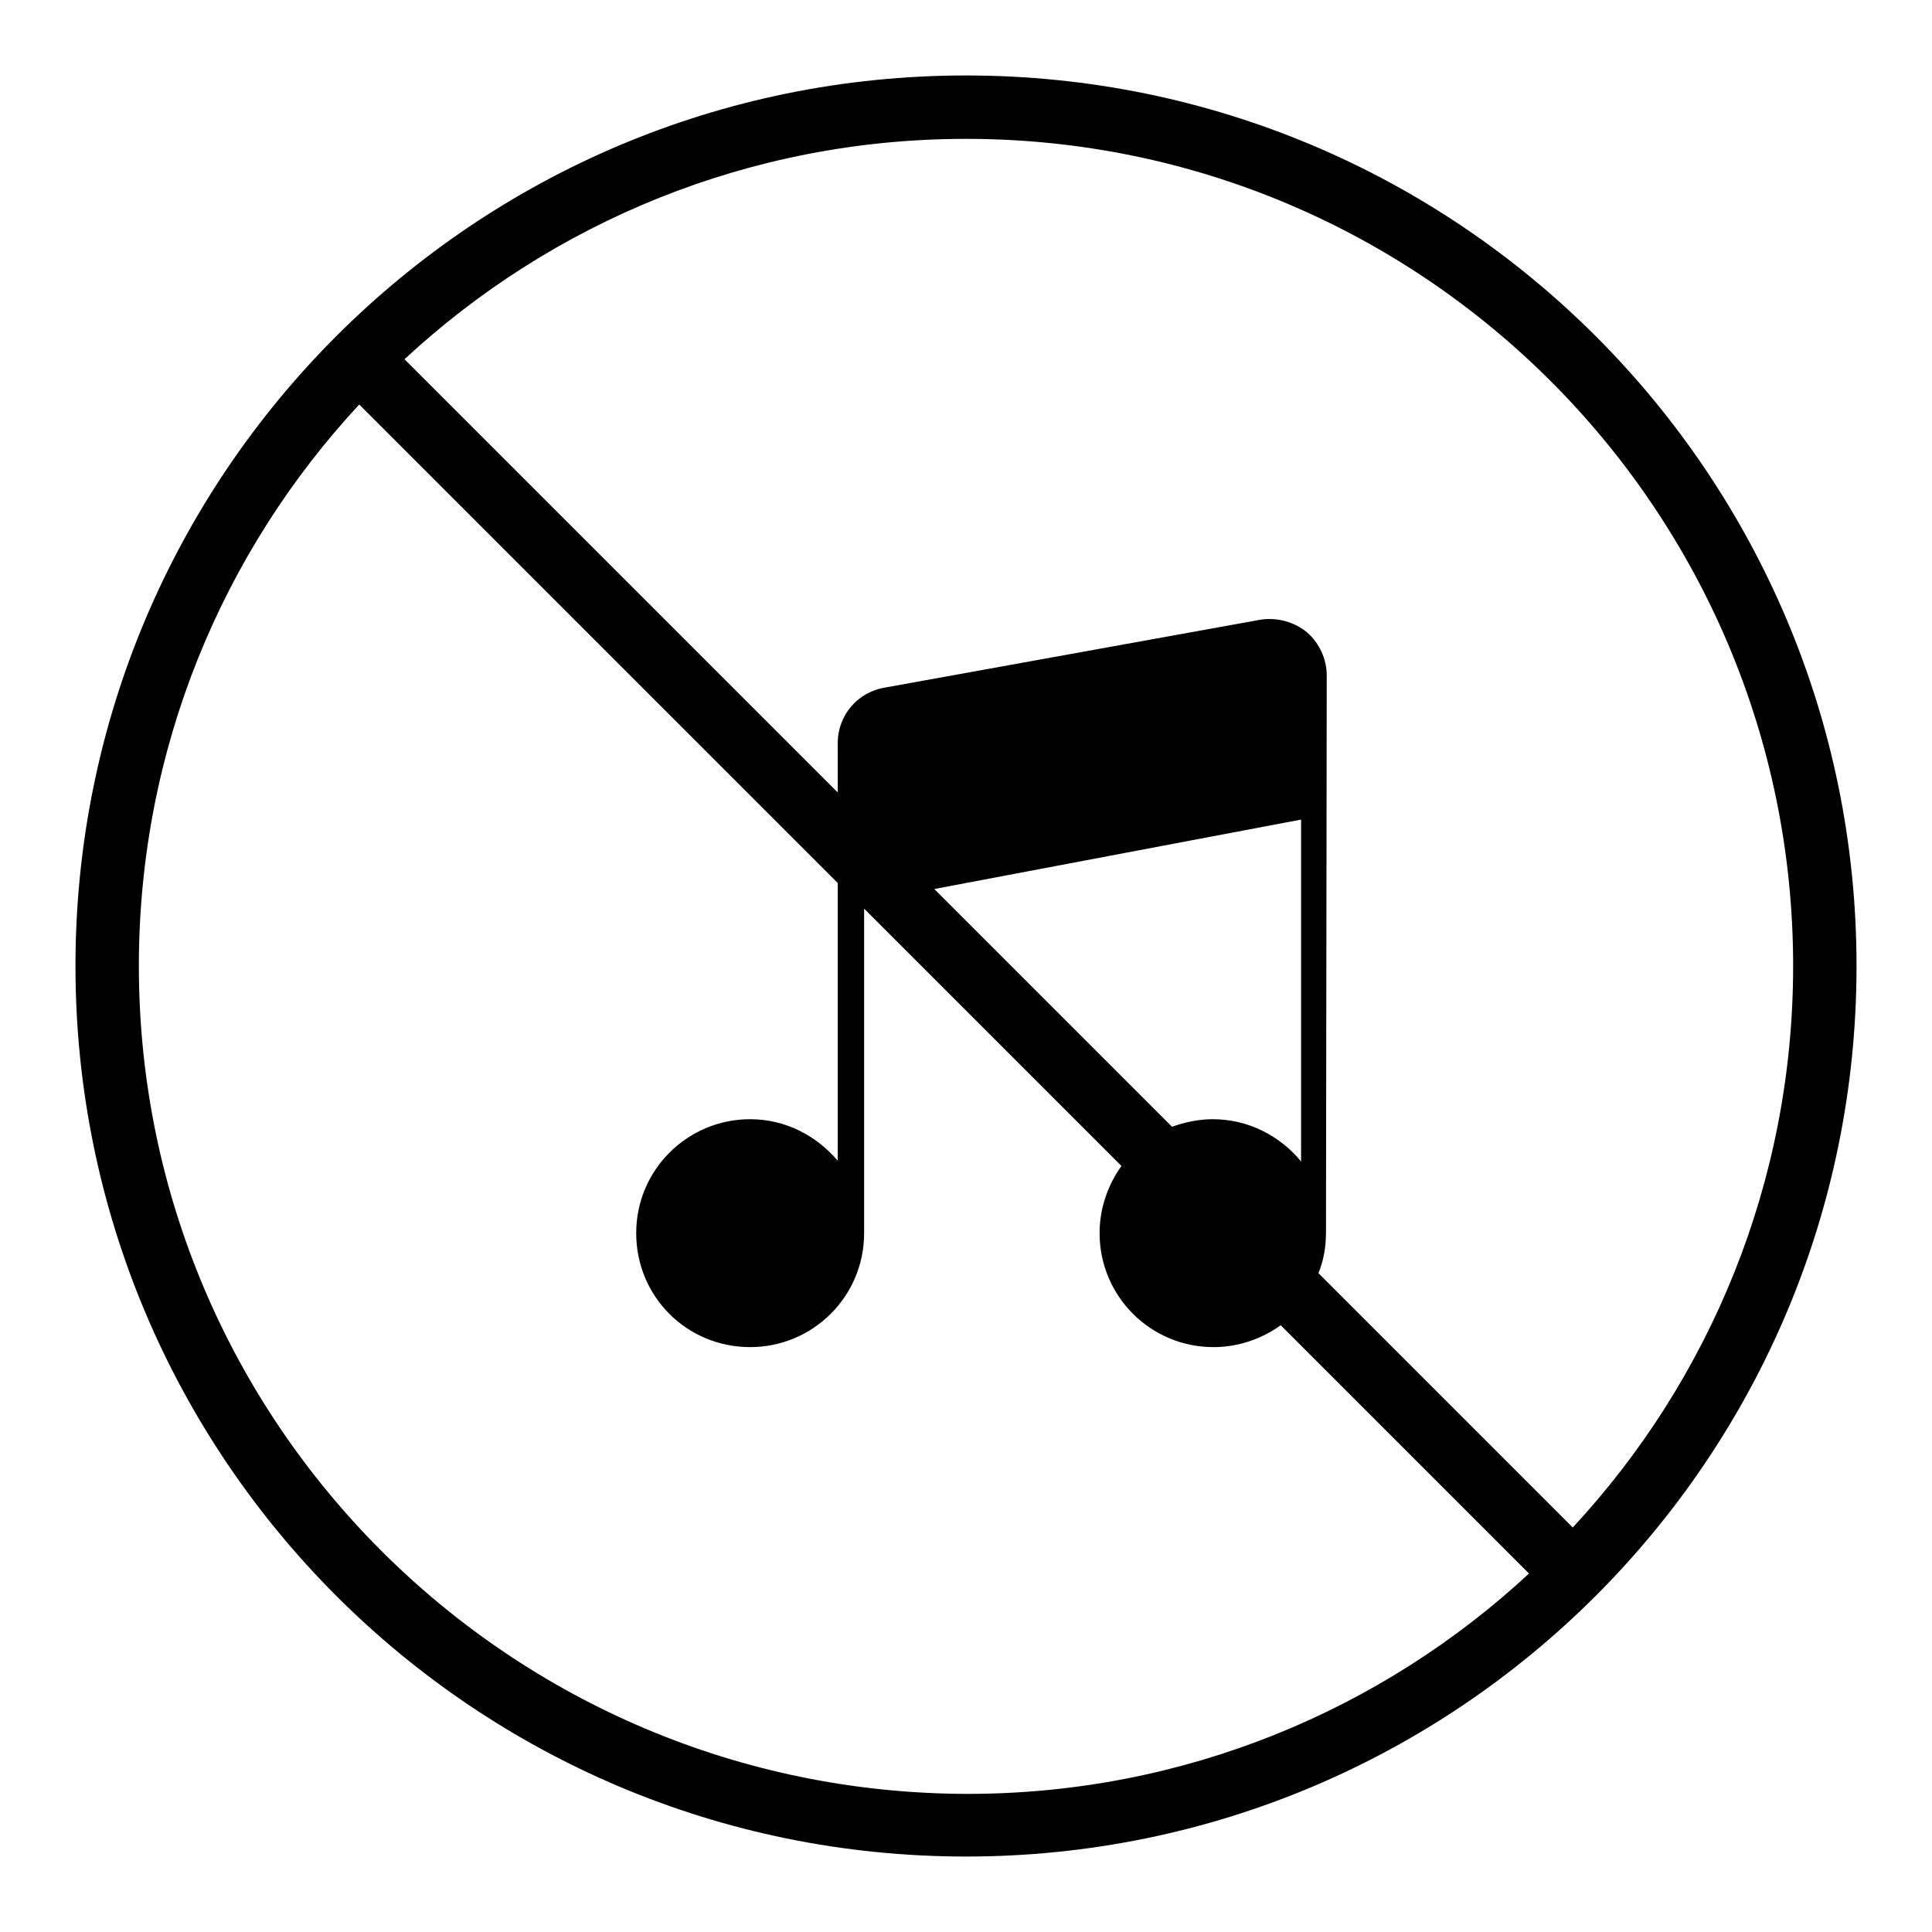 <?xml version="1.0" encoding="utf-8"?>
<!-- Svg Vector Icons : http://www.onlinewebfonts.com/icon -->
<!DOCTYPE svg PUBLIC "-//W3C//DTD SVG 1.1//EN" "http://www.w3.org/Graphics/SVG/1.1/DTD/svg11.dtd">
<svg version="1.1" xmlns="http://www.w3.org/2000/svg" xmlns:xlink="http://www.w3.org/1999/xlink" x="0px" y="0px" viewBox="0 0 256 256" enable-background="new 0 0 256 256" xml:space="preserve">
<g><g><path fill="#000000" d="M128,10C62.8,10,10,62.8,10,128c0,65.2,52.8,118,118,118c65.2,0,118-52.8,118-118C246,62.8,193.2,10,128,10z M18.4,128c0-28.8,11.1-54.9,29.2-74.4L111,117v36.8c-2.8-3.3-6.9-5.5-11.6-5.5c-8.3,0-15.1,6.7-15.1,15.1s6.7,15.1,15.1,15.1c8.3,0,15.1-6.7,15.1-15.1v-43l34.1,34.1c-1.8,2.5-2.9,5.6-2.9,8.9c0,8.3,6.7,15.1,15.1,15.1c3.3,0,6.4-1.1,8.9-2.9l32.9,32.9c-19.5,18.1-45.7,29.2-74.4,29.2C67.5,237.6,18.4,188.5,18.4,128z M172.4,153.9c-2.8-3.4-7-5.6-11.7-5.6c-1.9,0-3.7,0.4-5.4,1l-31.5-31.5l48.6-9.2L172.4,153.9L172.4,153.9z M208.4,202.4l-33.7-33.7c0.7-1.7,1-3.5,1-5.4l0.1-73.8c0-2.2-1-4.3-2.6-5.7c-1.7-1.4-3.9-2-6.1-1.7h0l-49.8,9c-3.7,0.6-6.3,3.7-6.3,7.4v6.5L53.6,47.6C73.1,29.5,99.3,18.4,128,18.4c60.5,0,109.6,49.1,109.6,109.6C237.6,156.7,226.5,182.9,208.4,202.4z"/></g></g>
</svg>